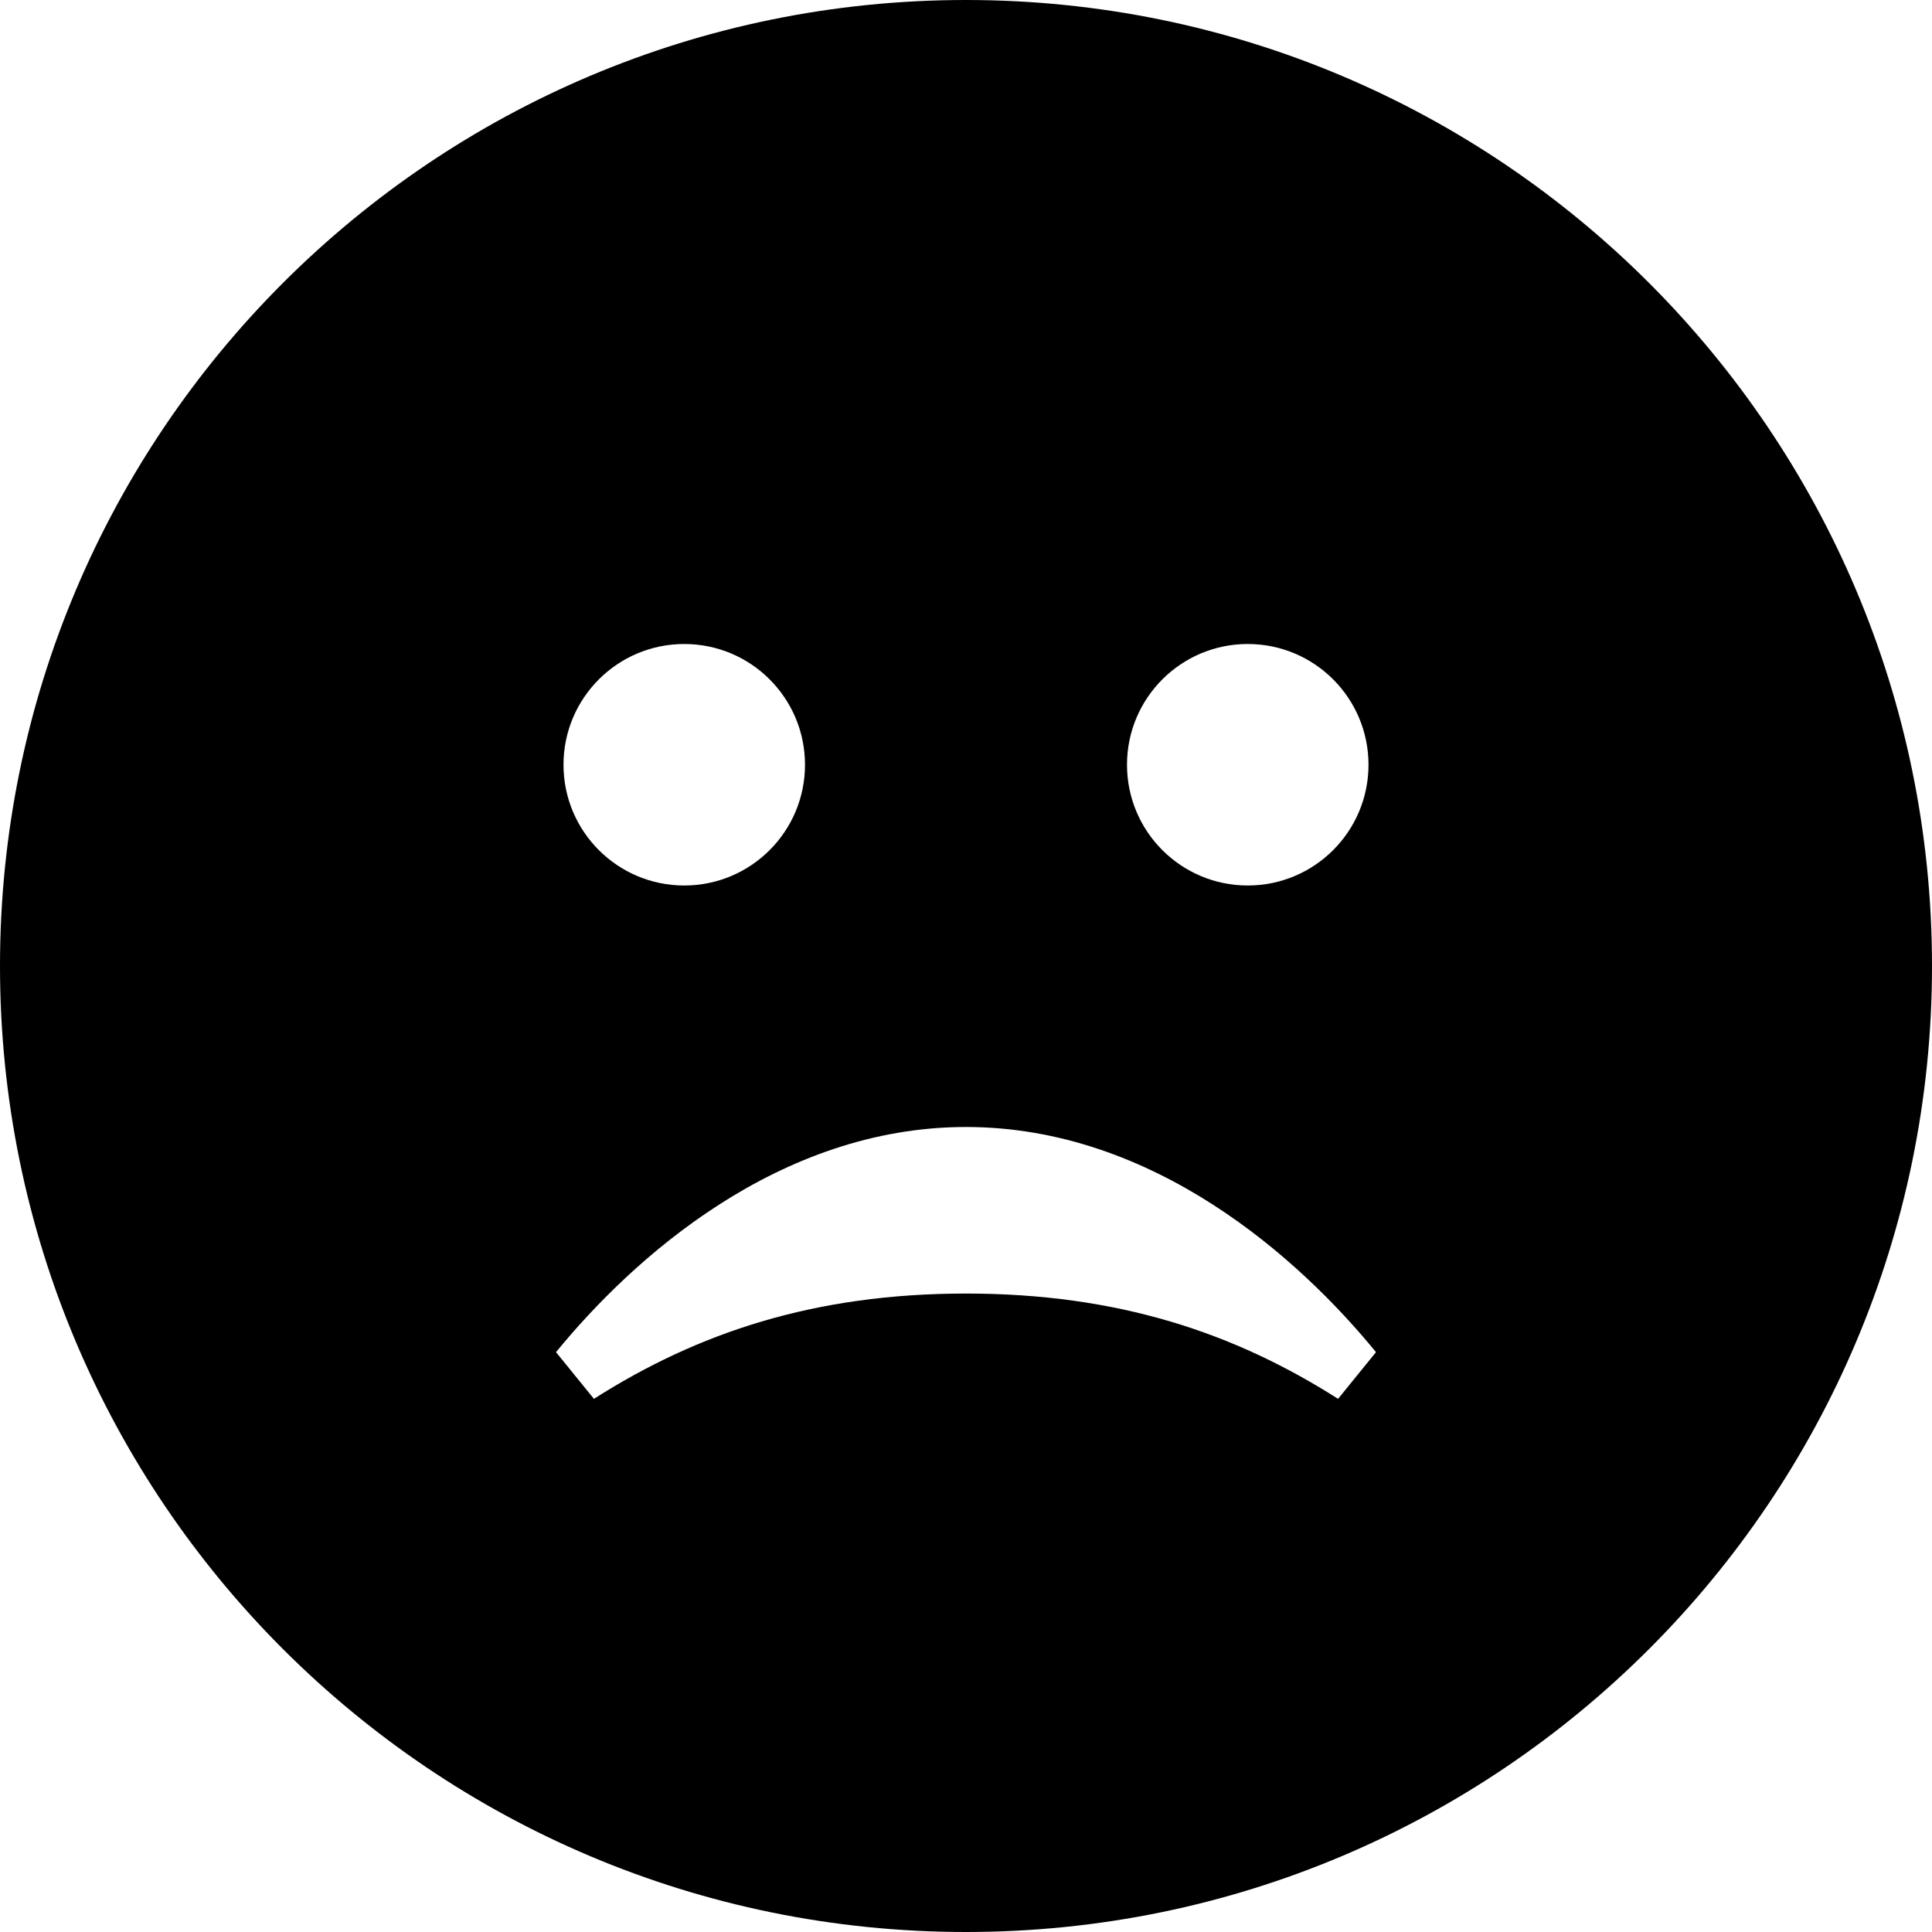 <svg xmlns="http://www.w3.org/2000/svg" width="24" height="24" viewBox="0 0 24 24"><path d="M12 0c-6.627 0-12 5.373-12 12s5.373 12 12 12 12-5.373 12-12-5.373-12-12-12zm3.5 8c.828 0 1.5.671 1.5 1.5s-.672 1.5-1.5 1.5-1.5-.671-1.5-1.5.672-1.5 1.5-1.5zm-7 0c.828 0 1.5.671 1.5 1.5s-.672 1.5-1.5 1.5-1.5-.671-1.5-1.5.672-1.5 1.5-1.5zm8.122 9.377c-1.286-.819-2.732-1.308-4.622-1.308s-3.336.489-4.622 1.308l-.471-.58c.948-1.161 2.761-2.797 5.093-2.797s4.145 1.636 5.093 2.797l-.471.58z"/></svg>